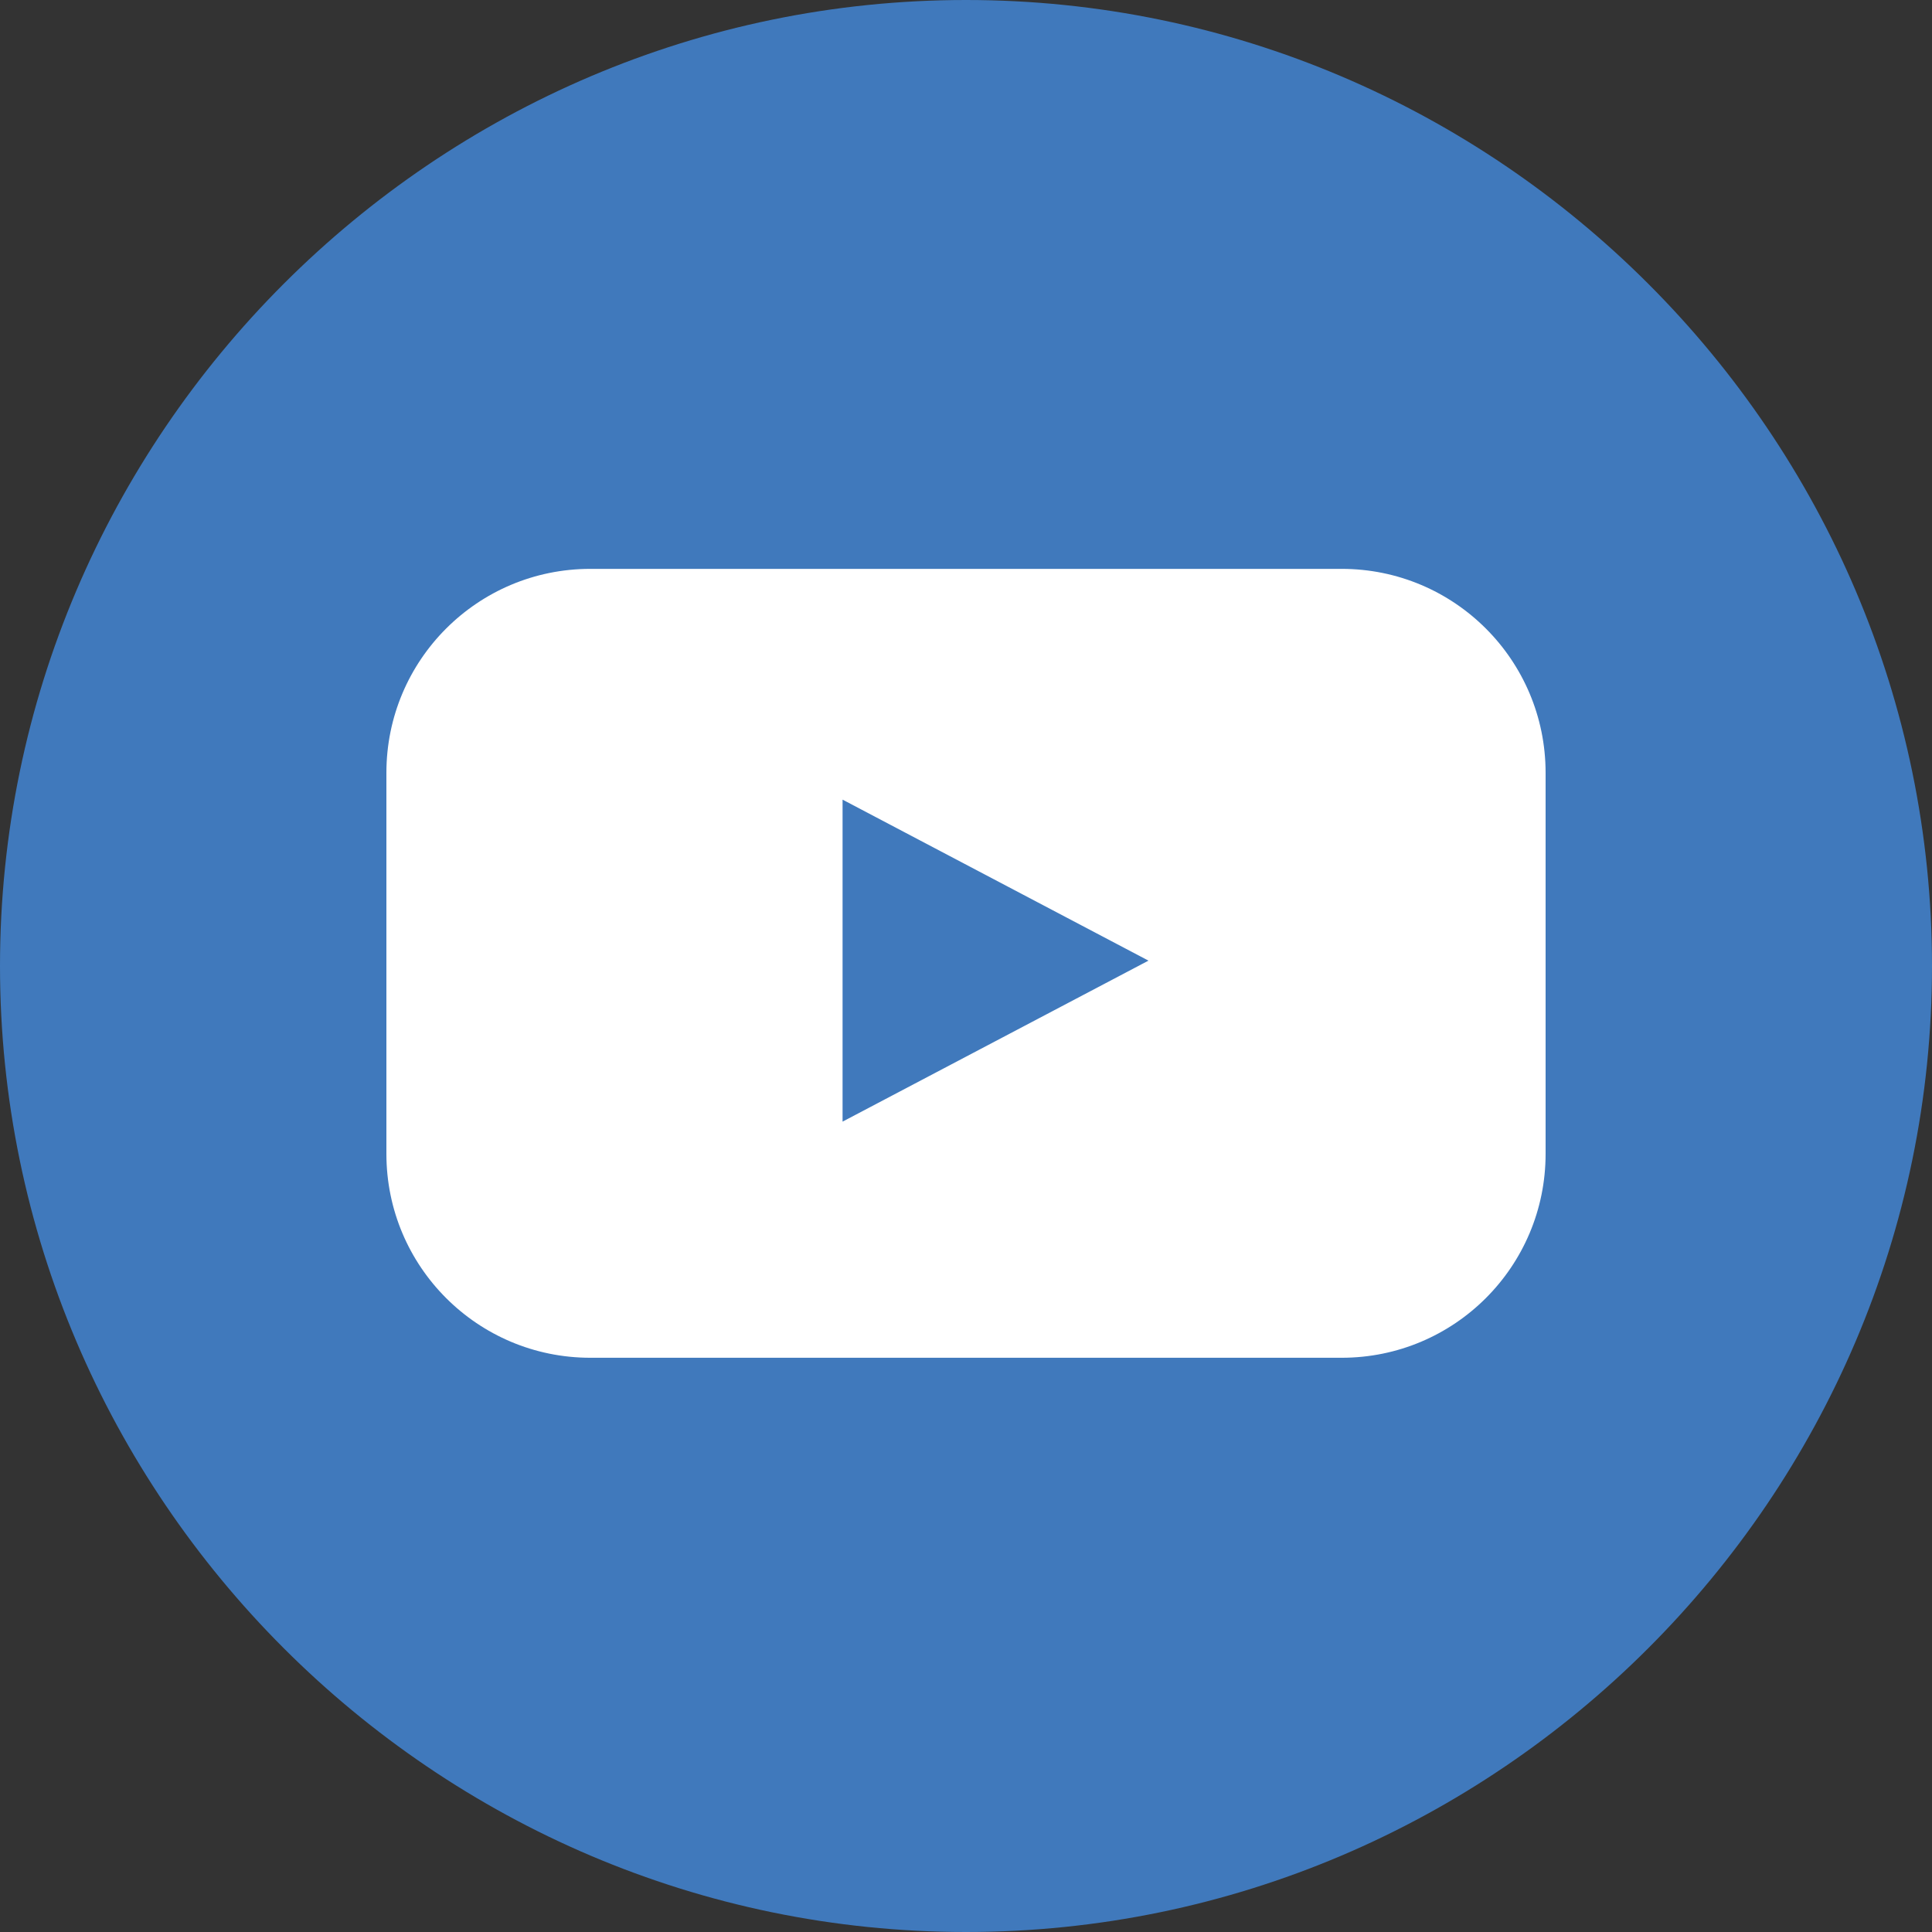 <?xml version="1.0" encoding="utf-8"?>
<!-- Generator: Adobe Illustrator 28.1.0, SVG Export Plug-In . SVG Version: 6.00 Build 0)  -->
<svg version="1.1"
	 id="Layer_1" xmlns:svg="http://www.w3.org/2000/svg" xmlns:inkscape="http://www.inkscape.org/namespaces/inkscape" xmlns:sodipodi="http://sodipodi.sourceforge.net/DTD/sodipodi-0.dtd" inkscape:version="1.2 (dc2aedaf03, 2022-05-15)" sodipodi:docname="ico-youtube.svg"
	 xmlns="http://www.w3.org/2000/svg" xmlns:xlink="http://www.w3.org/1999/xlink" x="0px" y="0px" viewBox="0 0 36 36"
	 style="enable-background:new 0 0 36 36;" xml:space="preserve">
<rect x="0" y="0" width="36" height="36" fill="#333333" stroke="none"/>
<style type="text/css">
	.st0{fill:#FFFFFF;}
	.st1{fill:#4079BC;}
</style>
<circle class="st0" cx="18" cy="18" r="15.8"/>
<sodipodi:namedview  bordercolor="#000000" borderopacity="0.25" id="namedview16583" inkscape:current-layer="Layer_1" inkscape:cx="17.739445" inkscape:cy="18.065139" inkscape:deskcolor="#d1d1d1" inkscape:pagecheckerboard="0" inkscape:pageopacity="0.0" inkscape:showpageshadow="2" inkscape:window-height="697" inkscape:window-maximized="1" inkscape:window-width="1366" inkscape:window-x="-8" inkscape:window-y="-8" inkscape:zoom="23.027778" pagecolor="#ffffff" showgrid="false">
	</sodipodi:namedview>
<g id="g16580">
	<polygon id="polygon16576" class="st1" points="15.7,20.9 21.4,17.9 15.7,14.9 	"/>
	<path id="path16578" class="st1" d="M18,0C8.1,0,0,8.1,0,18c0,9.9,8.1,18,18,18c9.9,0,18-8.1,18-18C36,8.1,27.9,0,18,0z M28.8,21.5
		c0,2.1-1.7,3.8-3.8,3.8H11c-2.1,0-3.8-1.7-3.8-3.8v-7.1c0-2.1,1.7-3.8,3.8-3.8H25c2.1,0,3.8,1.7,3.8,3.8V21.5z"/>
</g>
</svg>
